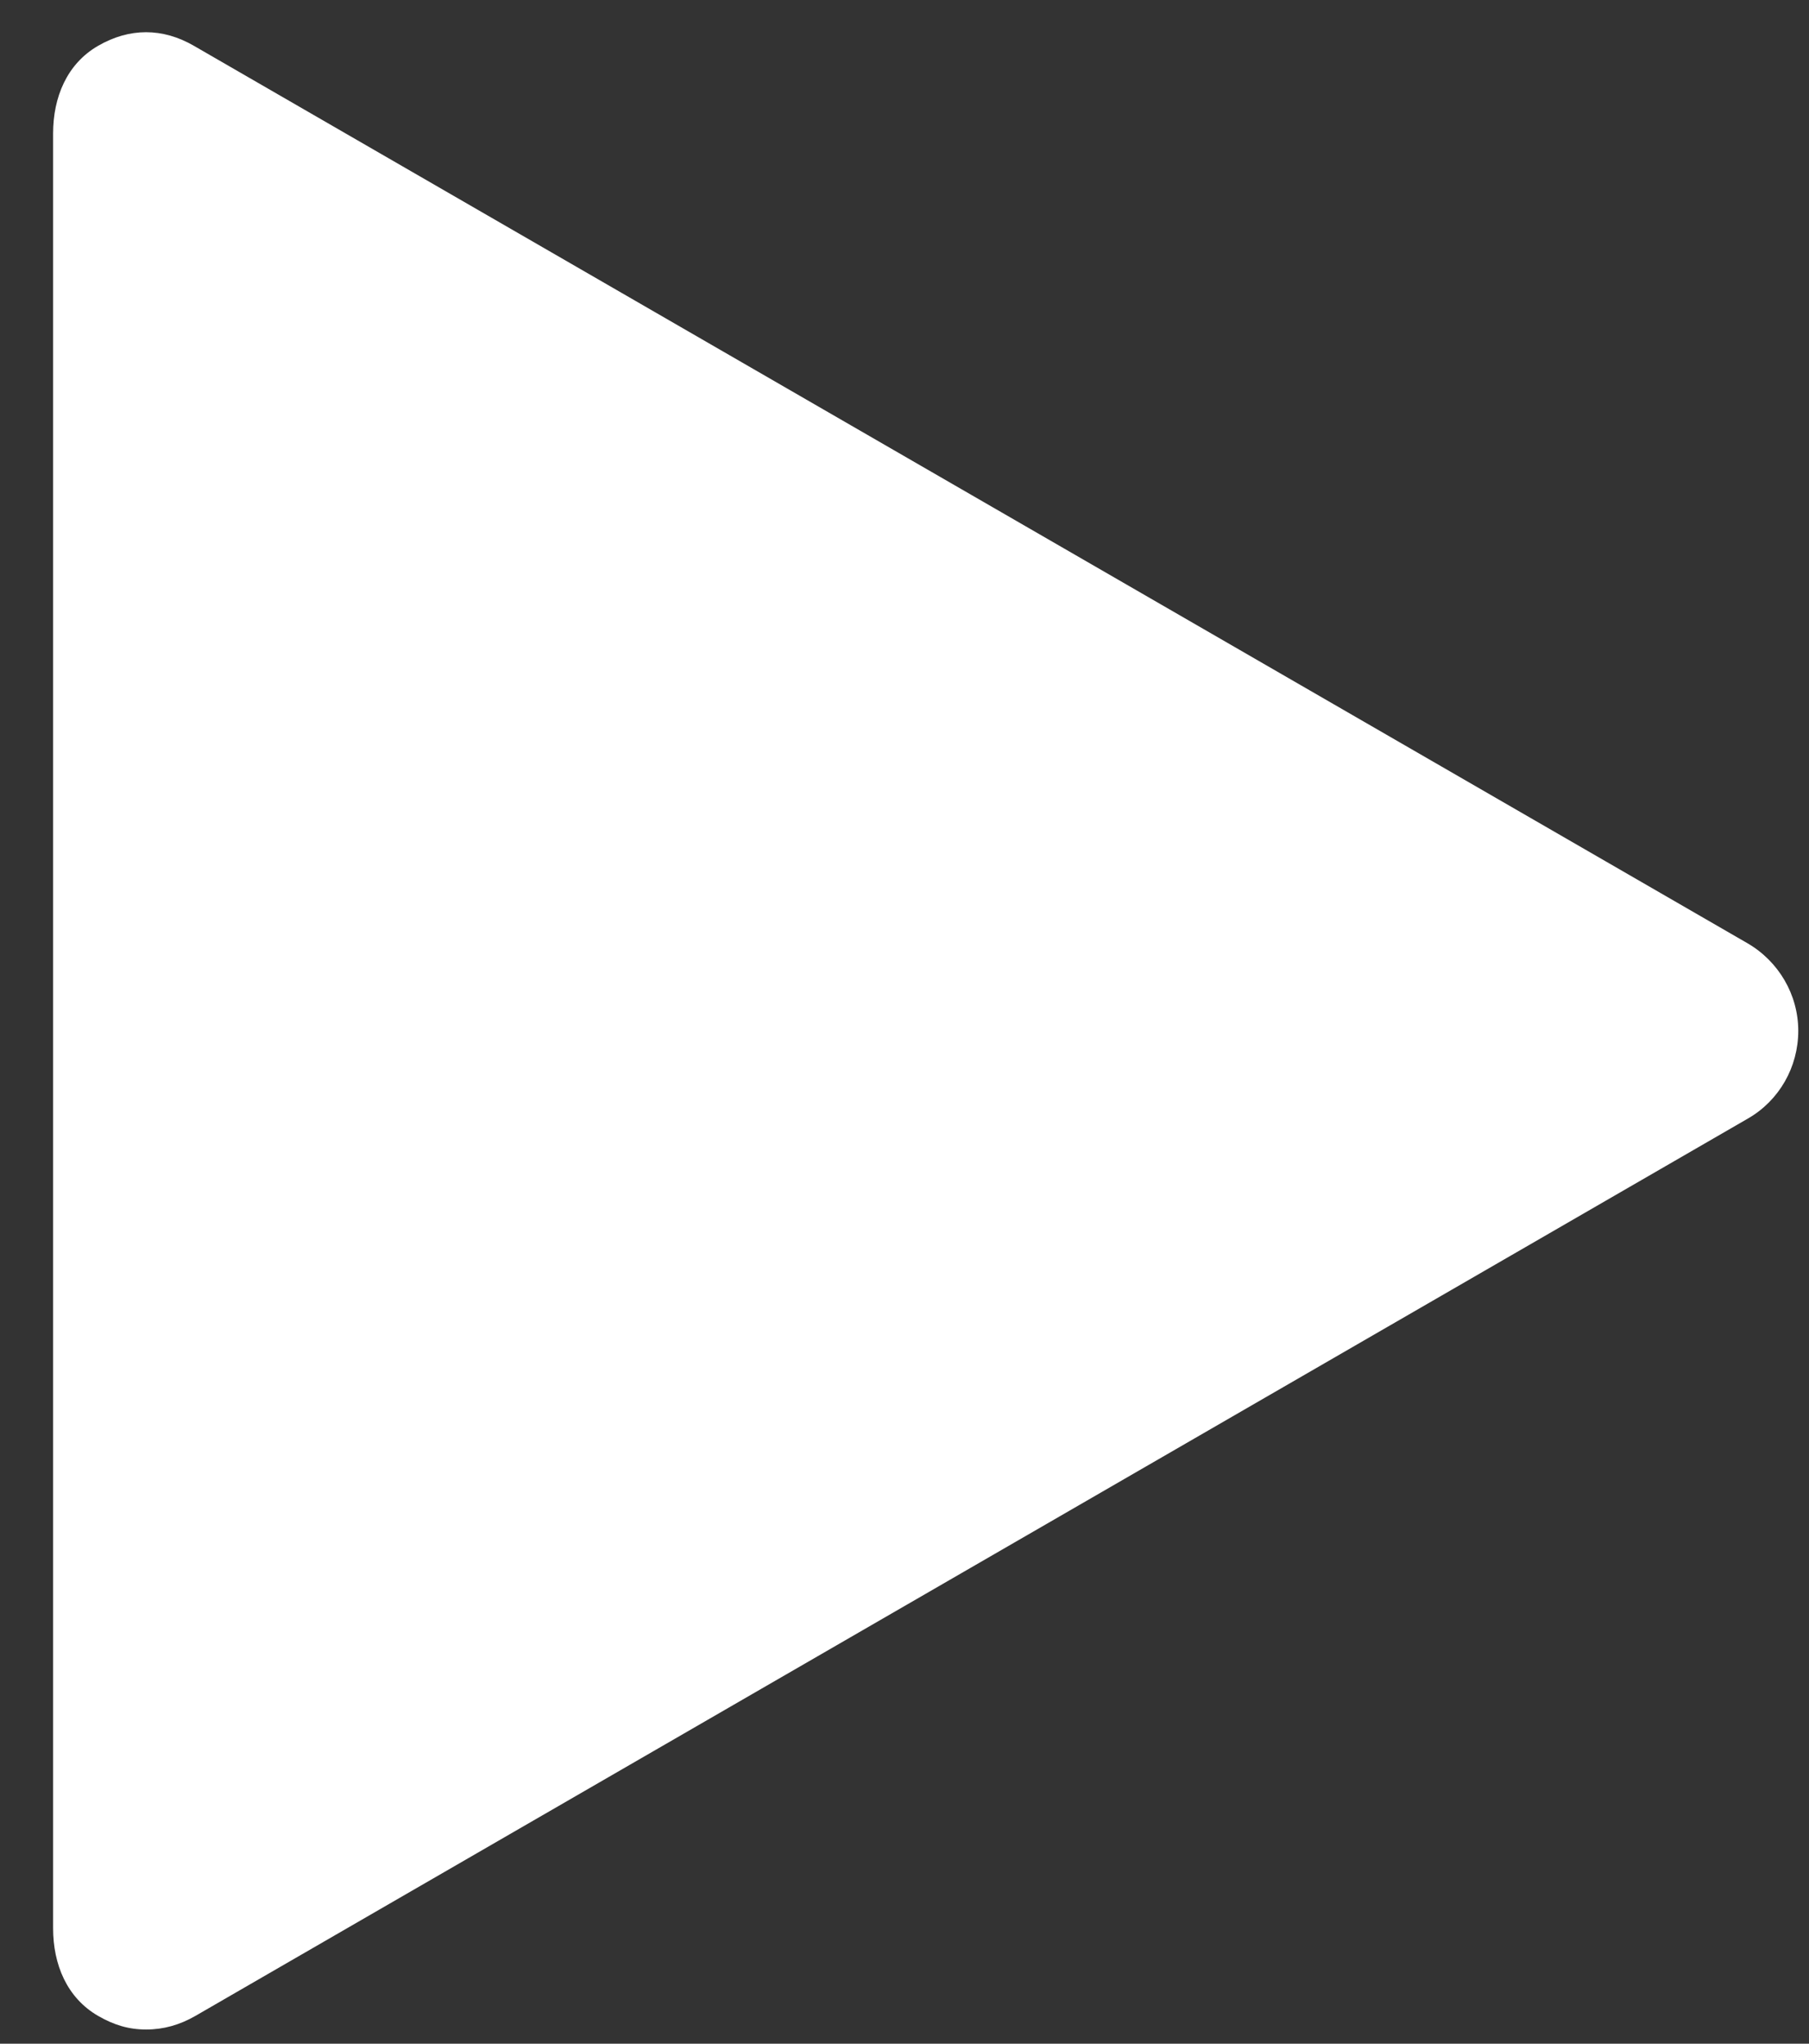 <?xml version="1.0" encoding="UTF-8"?>
<svg width="31px" height="35px" viewBox="0 0 31 35" version="1.1" xmlns="http://www.w3.org/2000/svg" xmlns:xlink="http://www.w3.org/1999/xlink">
    <rect x="0" y="0" width="31" height="35" fill="#333333" stroke="none"/>
    <title>839555CC-0C0F-4976-B3C6-AF30AE2CE46B</title>
    <g id="📄-Pages" stroke="none" stroke-width="1" fill="none" fill-rule="evenodd">
        <g id="v2-|-Homepage" transform="translate(-813, -732)" fill="#FFFFFF">
            <g id="Hero" transform="translate(165, 170)">
                <g id="Play-Button" transform="translate(602, 522)">
                    <path d="M75.944,56.153 L49.322,40.784 C48.786,40.474 48.219,40.474 47.682,40.784 C47.146,41.093 46.91,41.666 46.91,42.285 L46.91,73.023 C46.91,73.643 47.146,74.215 47.683,74.525 C47.952,74.679 48.204,74.757 48.504,74.757 C48.803,74.757 49.078,74.679 49.347,74.525 L75.955,59.155 C76.491,58.846 76.816,58.273 76.816,57.654 C76.816,57.035 76.48,56.463 75.944,56.153 L75.944,56.153 Z" id="play-icontriangle"></path>
                </g>
            </g>
        </g>
    </g>
</svg>